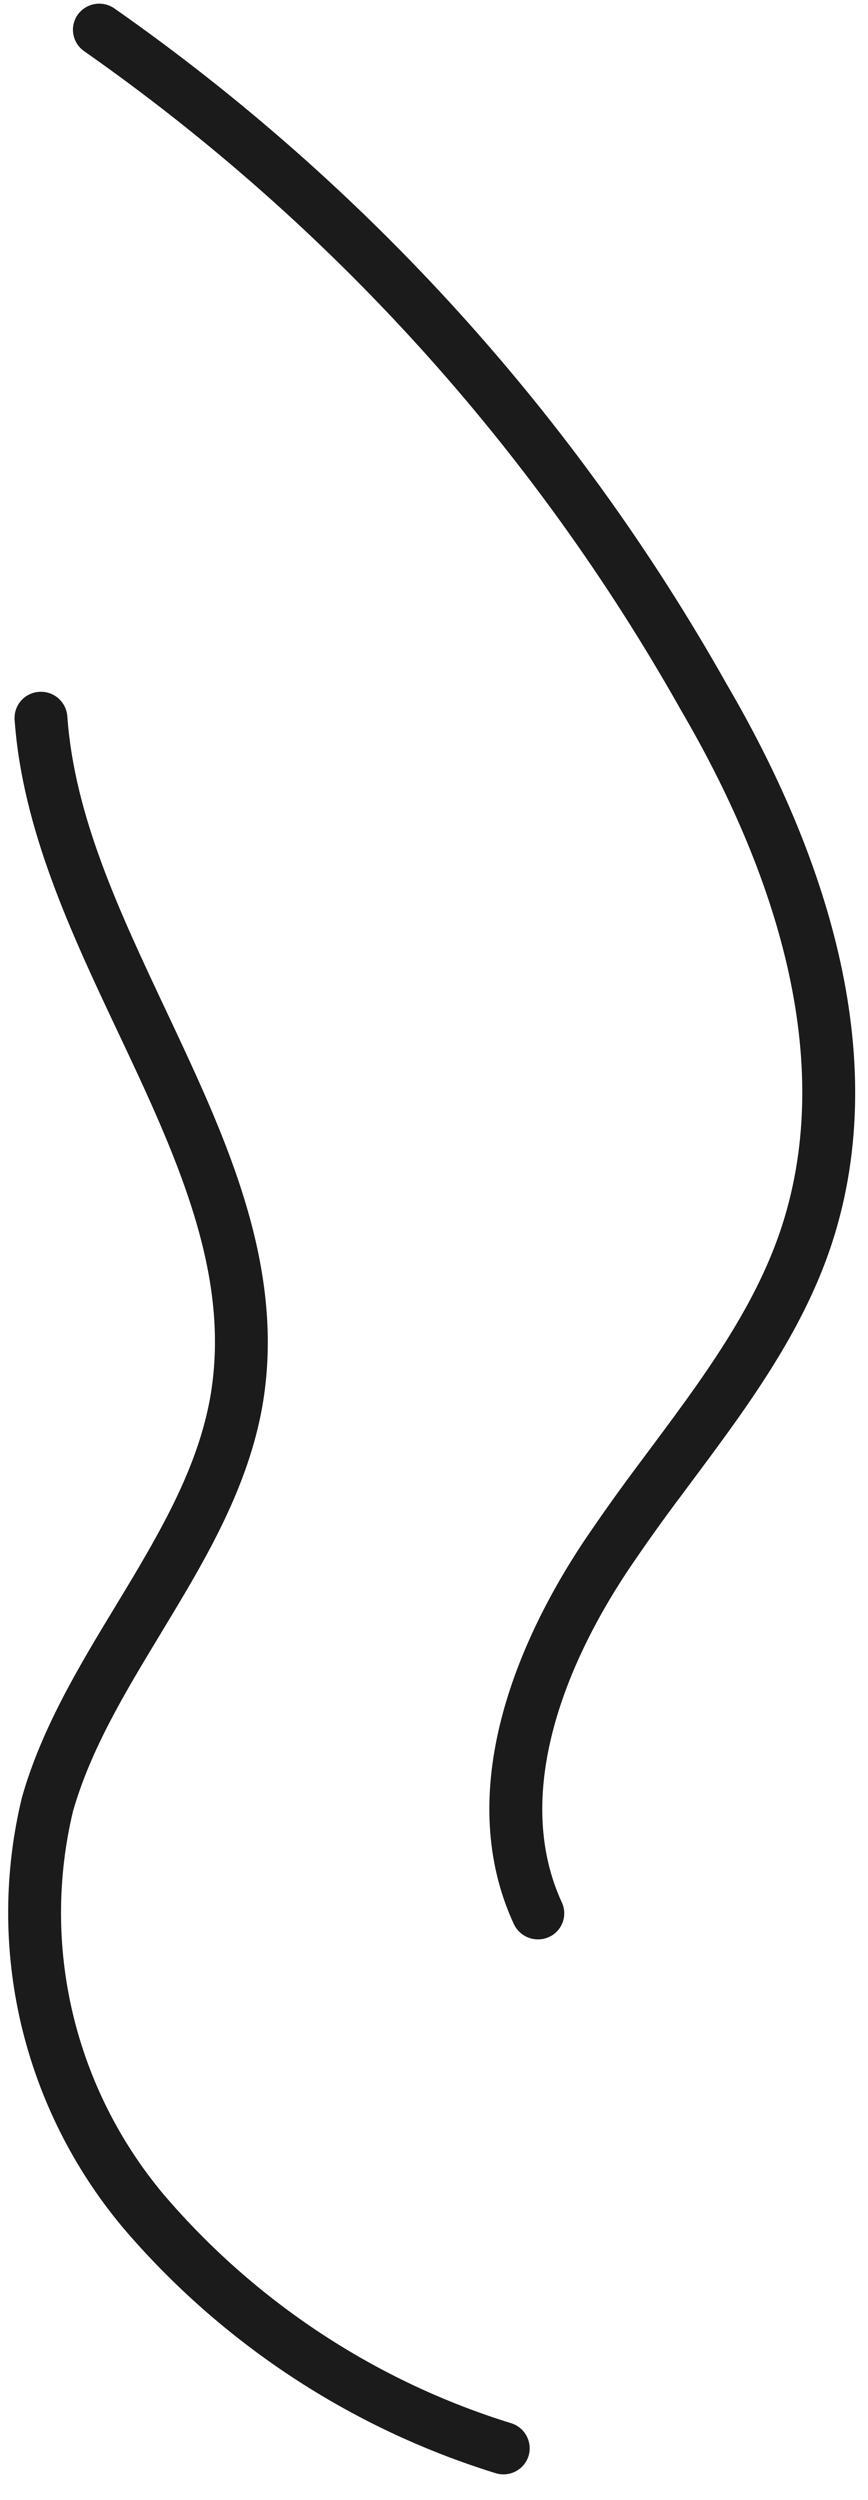 <?xml version="1.0" encoding="UTF-8"?> <svg xmlns="http://www.w3.org/2000/svg" width="33" height="95" viewBox="0 0 33 95" fill="none"> <path d="M2.216 26.534C2.015 26.36 1.754 26.272 1.488 26.29C1.358 26.297 1.23 26.332 1.112 26.389C0.994 26.446 0.888 26.526 0.802 26.625C0.715 26.723 0.649 26.837 0.606 26.961C0.564 27.085 0.547 27.216 0.555 27.347C0.85 31.524 2.722 35.489 4.485 39.222L4.549 39.358C4.766 39.817 4.98 40.272 5.189 40.722C7.167 44.988 8.721 48.975 7.987 53.128C7.52 55.702 6.207 58.023 4.727 60.478L4.378 61.055C3.023 63.291 1.585 65.664 0.836 68.294C0.146 71.132 0.135 74.092 0.805 76.935C1.476 79.773 2.801 82.415 4.674 84.651L4.679 84.657C8.421 89.043 13.331 92.276 18.838 93.98C19.091 94.06 19.366 94.037 19.601 93.914C19.837 93.792 20.014 93.582 20.094 93.329C20.172 93.075 20.145 92.801 20.02 92.567C19.896 92.333 19.683 92.158 19.429 92.081C14.29 90.492 9.708 87.475 6.216 83.383C4.545 81.387 3.362 79.028 2.763 76.494C2.168 73.972 2.173 71.345 2.776 68.825C3.451 66.472 4.747 64.328 6.124 62.053L6.128 62.045L6.454 61.505C7.924 59.069 9.427 56.463 9.965 53.489L9.966 53.485C10.821 48.656 8.984 44.146 7.015 39.901C6.778 39.389 6.539 38.882 6.302 38.378C4.522 34.6 2.827 31 2.56 27.22C2.54 26.955 2.417 26.709 2.216 26.534Z" fill="#1B1B1B"></path> <path d="M3.607 0.153C3.345 0.197 3.111 0.342 2.955 0.558C2.88 0.665 2.826 0.786 2.797 0.913C2.768 1.041 2.765 1.173 2.788 1.302C2.811 1.431 2.859 1.555 2.929 1.665C3 1.775 3.092 1.87 3.199 1.945C12.537 8.485 20.288 17.036 25.88 26.97L25.888 26.985C29.453 33.076 31.796 40.205 29.725 46.595C29.026 48.743 27.848 50.698 26.477 52.65C25.925 53.436 25.349 54.209 24.764 54.995L24.694 55.089L24.335 55.571C23.594 56.556 22.879 57.559 22.189 58.581C19.472 62.669 17.291 68.247 19.533 73.111C19.646 73.352 19.848 73.54 20.097 73.633C20.346 73.726 20.622 73.718 20.865 73.61C20.985 73.557 21.093 73.481 21.183 73.385C21.272 73.29 21.342 73.178 21.388 73.056C21.435 72.933 21.456 72.803 21.451 72.672C21.447 72.541 21.416 72.413 21.361 72.294C19.577 68.424 21.231 63.652 23.87 59.682C24.54 58.689 25.236 57.713 25.957 56.757L26.31 56.282L26.363 56.212C26.955 55.416 27.555 54.61 28.129 53.793C29.542 51.782 30.851 49.638 31.639 47.214C33.974 40.01 31.284 32.248 27.63 26.002C21.891 15.809 13.937 7.034 4.355 0.324C4.138 0.171 3.869 0.109 3.607 0.153Z" fill="#1B1B1B"></path> </svg> 